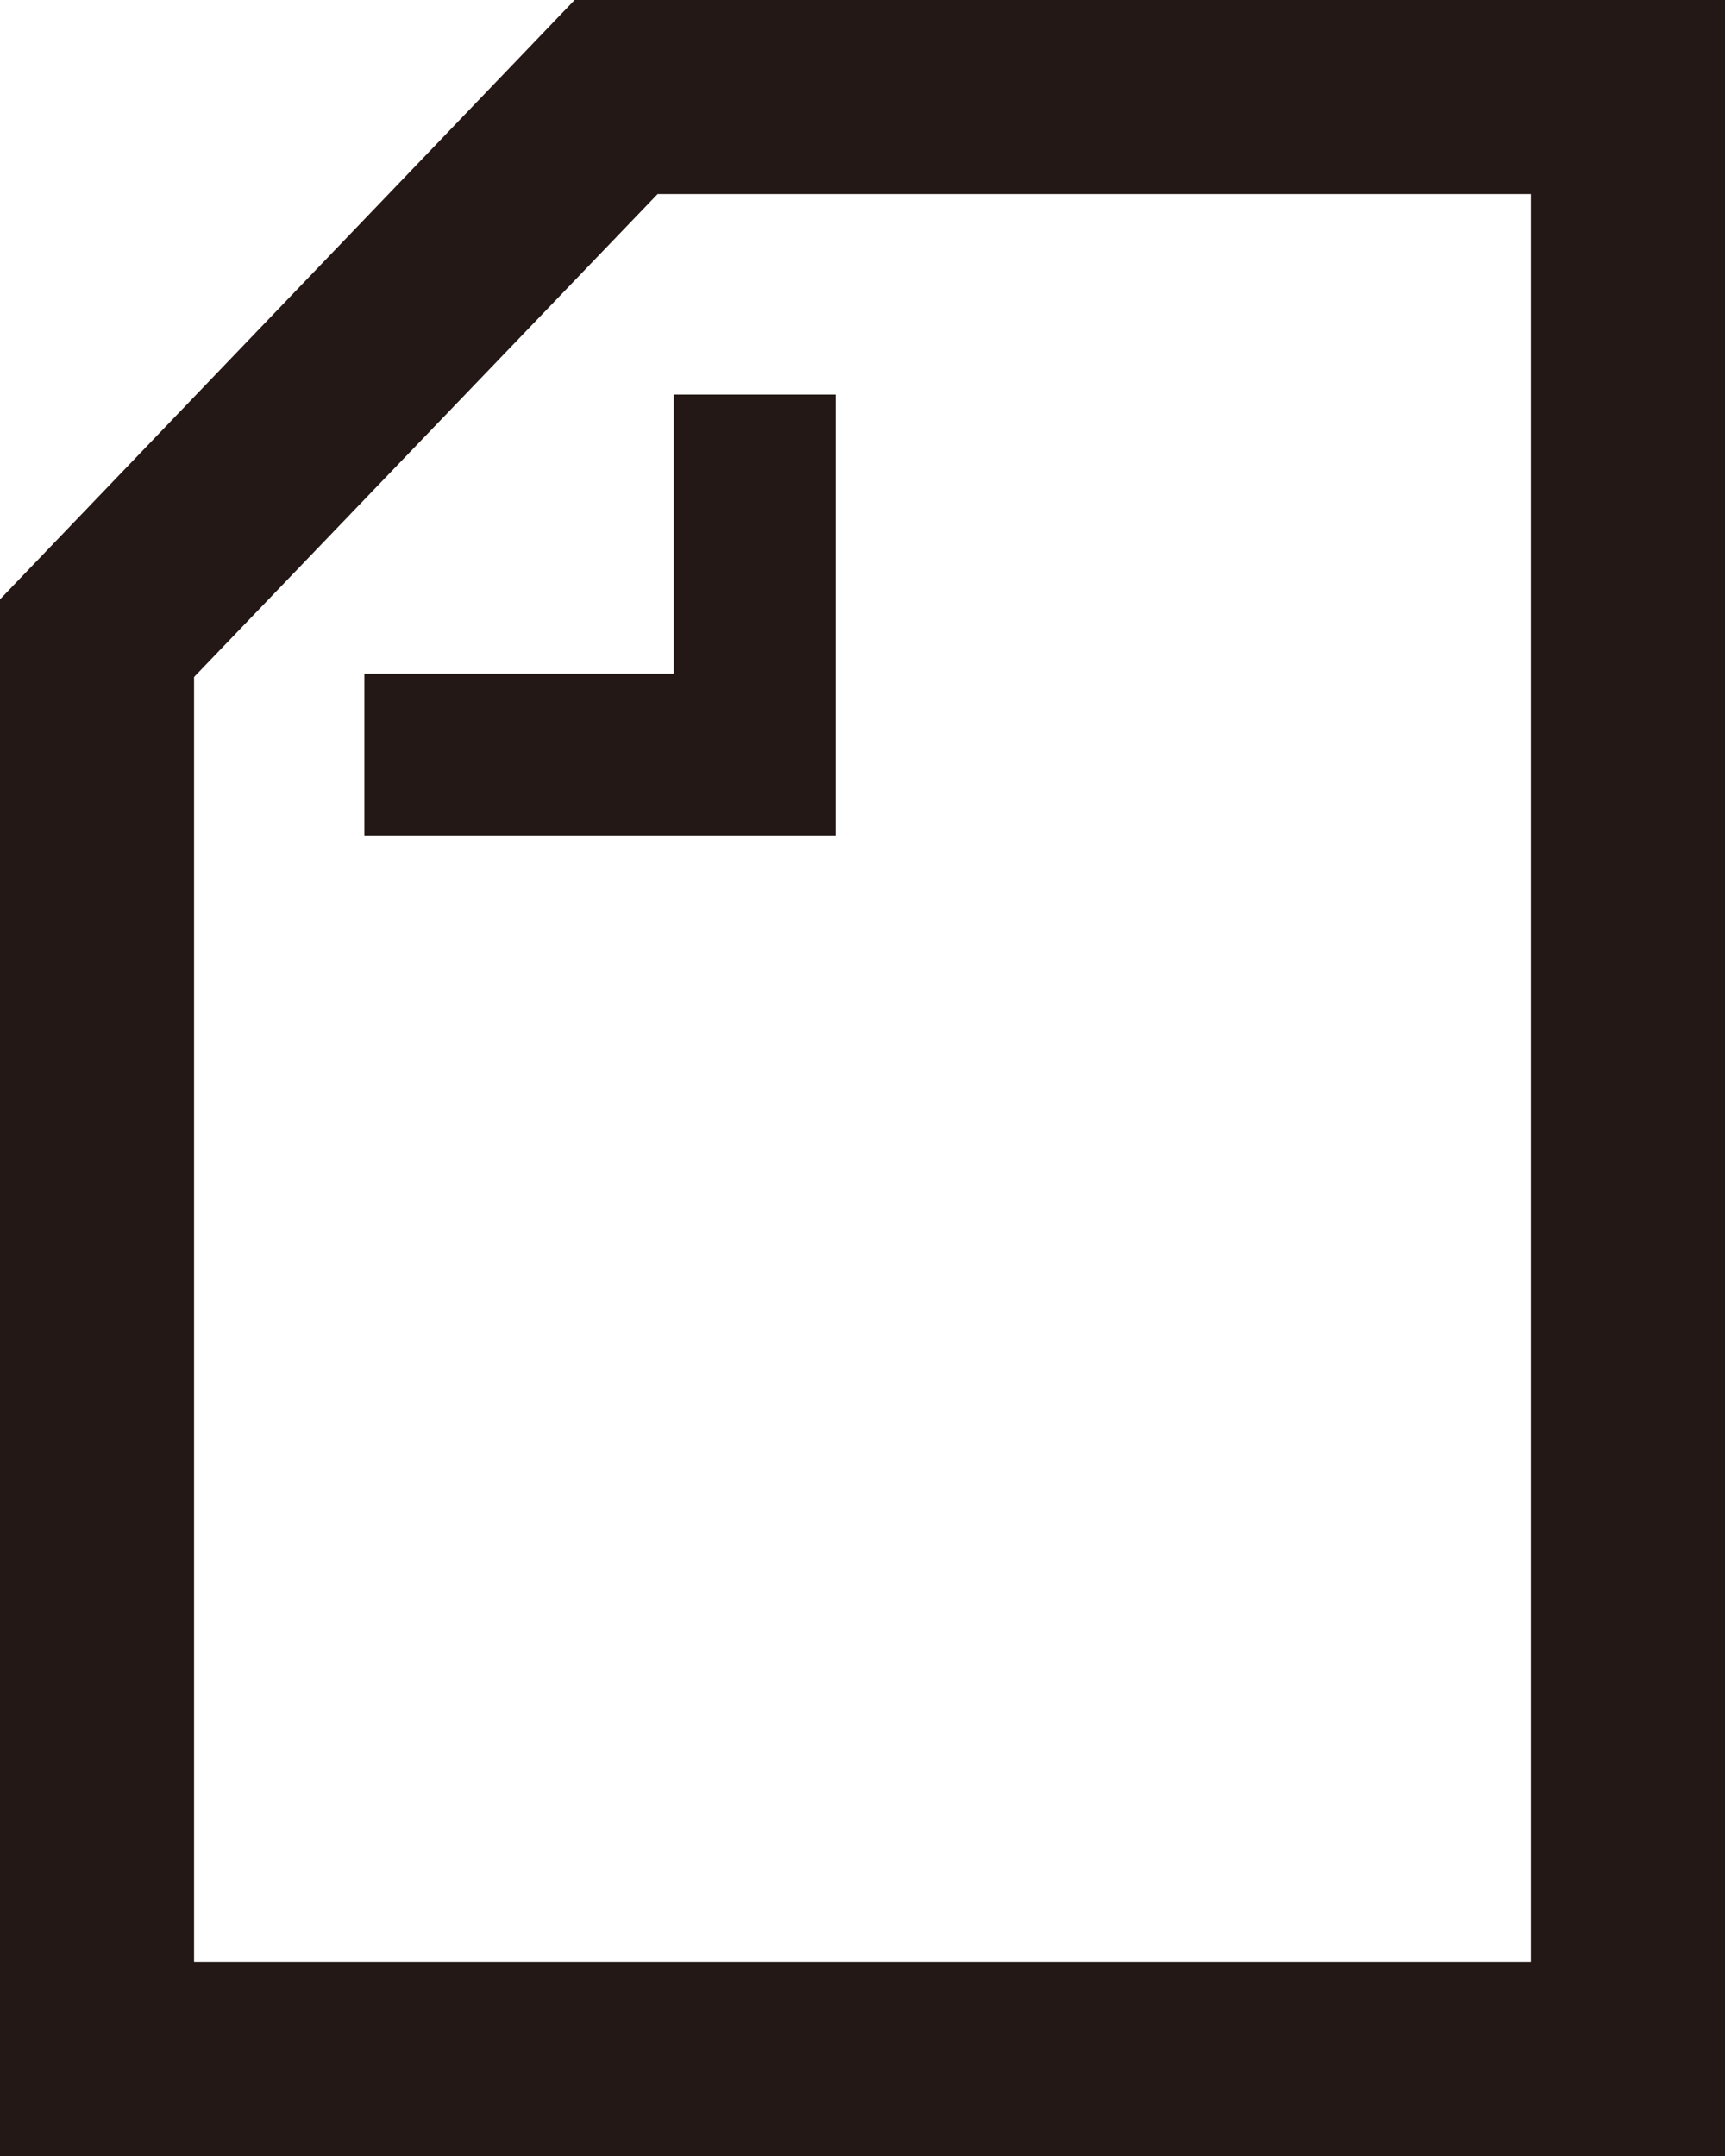 <?xml version="1.0" encoding="UTF-8"?>
<svg id="_レイヤー_2" data-name="レイヤー 2" xmlns="http://www.w3.org/2000/svg" viewBox="0 0 16 20">
  <g id="header">
    <g>
      <path d="M14.2,1.8v16.4H1.8V6.28L6.1,1.8h8.1M16,0H5.33L0,5.56v14.44h16V0h0Z" style="fill: #231815;"/>
      <polygon points="7.75 7.75 3.38 7.75 3.38 6.25 6.25 6.25 6.25 3.66 7.75 3.66 7.75 7.75" style="fill: #231815;"/>
    </g>
  </g>
</svg>